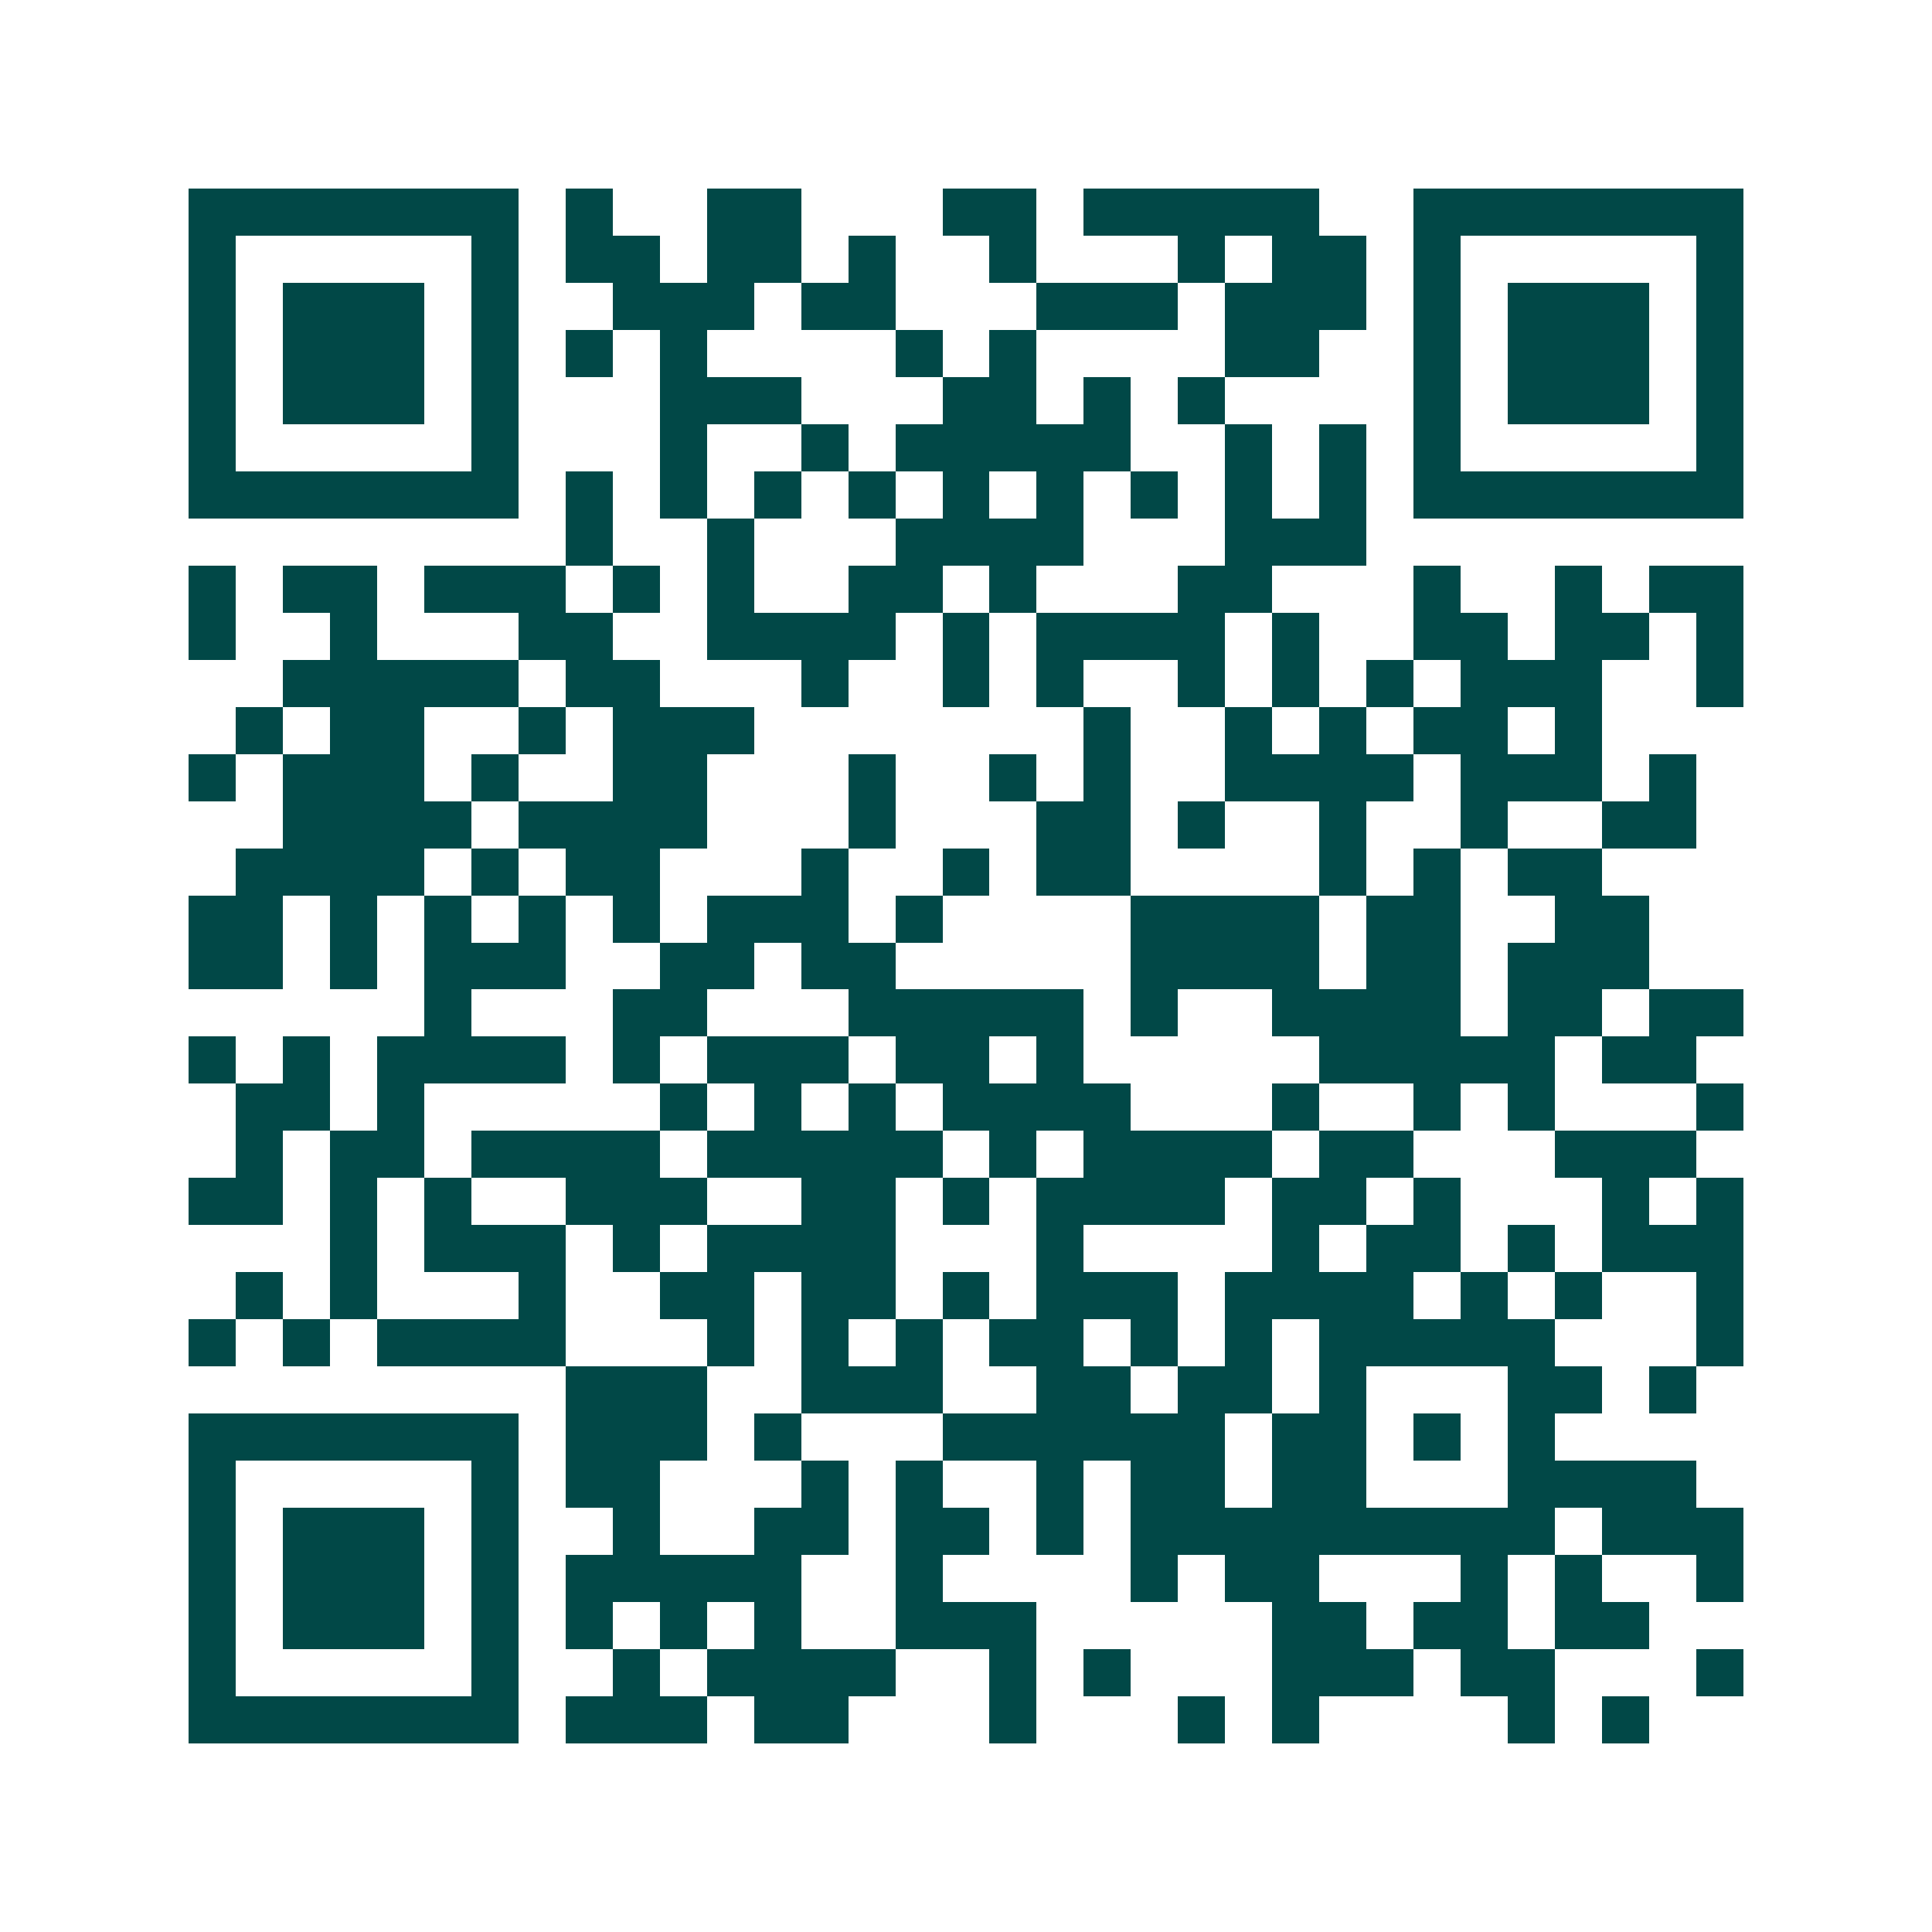 <svg xmlns="http://www.w3.org/2000/svg" width="200" height="200" viewBox="0 0 41 41" shape-rendering="crispEdges"><path fill="#ffffff" d="M0 0h41v41H0z"/><path stroke="#014847" d="M4 4.5h7m1 0h1m2 0h2m3 0h2m1 0h5m2 0h7M4 5.5h1m5 0h1m1 0h2m1 0h2m1 0h1m2 0h1m3 0h1m1 0h2m1 0h1m5 0h1M4 6.5h1m1 0h3m1 0h1m2 0h3m1 0h2m3 0h3m1 0h3m1 0h1m1 0h3m1 0h1M4 7.5h1m1 0h3m1 0h1m1 0h1m1 0h1m4 0h1m1 0h1m4 0h2m2 0h1m1 0h3m1 0h1M4 8.5h1m1 0h3m1 0h1m3 0h3m3 0h2m1 0h1m1 0h1m4 0h1m1 0h3m1 0h1M4 9.5h1m5 0h1m3 0h1m2 0h1m1 0h5m2 0h1m1 0h1m1 0h1m5 0h1M4 10.5h7m1 0h1m1 0h1m1 0h1m1 0h1m1 0h1m1 0h1m1 0h1m1 0h1m1 0h1m1 0h7M12 11.5h1m2 0h1m3 0h4m3 0h3M4 12.5h1m1 0h2m1 0h3m1 0h1m1 0h1m2 0h2m1 0h1m3 0h2m3 0h1m2 0h1m1 0h2M4 13.5h1m2 0h1m3 0h2m2 0h4m1 0h1m1 0h4m1 0h1m2 0h2m1 0h2m1 0h1M6 14.5h5m1 0h2m3 0h1m2 0h1m1 0h1m2 0h1m1 0h1m1 0h1m1 0h3m2 0h1M5 15.5h1m1 0h2m2 0h1m1 0h3m7 0h1m2 0h1m1 0h1m1 0h2m1 0h1M4 16.5h1m1 0h3m1 0h1m2 0h2m3 0h1m2 0h1m1 0h1m2 0h4m1 0h3m1 0h1M6 17.5h4m1 0h4m3 0h1m3 0h2m1 0h1m2 0h1m2 0h1m2 0h2M5 18.5h4m1 0h1m1 0h2m3 0h1m2 0h1m1 0h2m4 0h1m1 0h1m1 0h2M4 19.5h2m1 0h1m1 0h1m1 0h1m1 0h1m1 0h3m1 0h1m4 0h4m1 0h2m2 0h2M4 20.5h2m1 0h1m1 0h3m2 0h2m1 0h2m5 0h4m1 0h2m1 0h3M9 21.5h1m3 0h2m3 0h5m1 0h1m2 0h4m1 0h2m1 0h2M4 22.5h1m1 0h1m1 0h4m1 0h1m1 0h3m1 0h2m1 0h1m5 0h5m1 0h2M5 23.5h2m1 0h1m5 0h1m1 0h1m1 0h1m1 0h4m3 0h1m2 0h1m1 0h1m3 0h1M5 24.5h1m1 0h2m1 0h4m1 0h5m1 0h1m1 0h4m1 0h2m3 0h3M4 25.5h2m1 0h1m1 0h1m2 0h3m2 0h2m1 0h1m1 0h4m1 0h2m1 0h1m3 0h1m1 0h1M7 26.5h1m1 0h3m1 0h1m1 0h4m3 0h1m4 0h1m1 0h2m1 0h1m1 0h3M5 27.5h1m1 0h1m3 0h1m2 0h2m1 0h2m1 0h1m1 0h3m1 0h4m1 0h1m1 0h1m2 0h1M4 28.5h1m1 0h1m1 0h4m3 0h1m1 0h1m1 0h1m1 0h2m1 0h1m1 0h1m1 0h5m3 0h1M12 29.5h3m2 0h3m2 0h2m1 0h2m1 0h1m3 0h2m1 0h1M4 30.5h7m1 0h3m1 0h1m3 0h6m1 0h2m1 0h1m1 0h1M4 31.5h1m5 0h1m1 0h2m3 0h1m1 0h1m2 0h1m1 0h2m1 0h2m3 0h4M4 32.5h1m1 0h3m1 0h1m2 0h1m2 0h2m1 0h2m1 0h1m1 0h9m1 0h3M4 33.5h1m1 0h3m1 0h1m1 0h5m2 0h1m4 0h1m1 0h2m3 0h1m1 0h1m2 0h1M4 34.5h1m1 0h3m1 0h1m1 0h1m1 0h1m1 0h1m2 0h3m5 0h2m1 0h2m1 0h2M4 35.5h1m5 0h1m2 0h1m1 0h4m2 0h1m1 0h1m3 0h3m1 0h2m3 0h1M4 36.5h7m1 0h3m1 0h2m3 0h1m3 0h1m1 0h1m4 0h1m1 0h1"/></svg>
